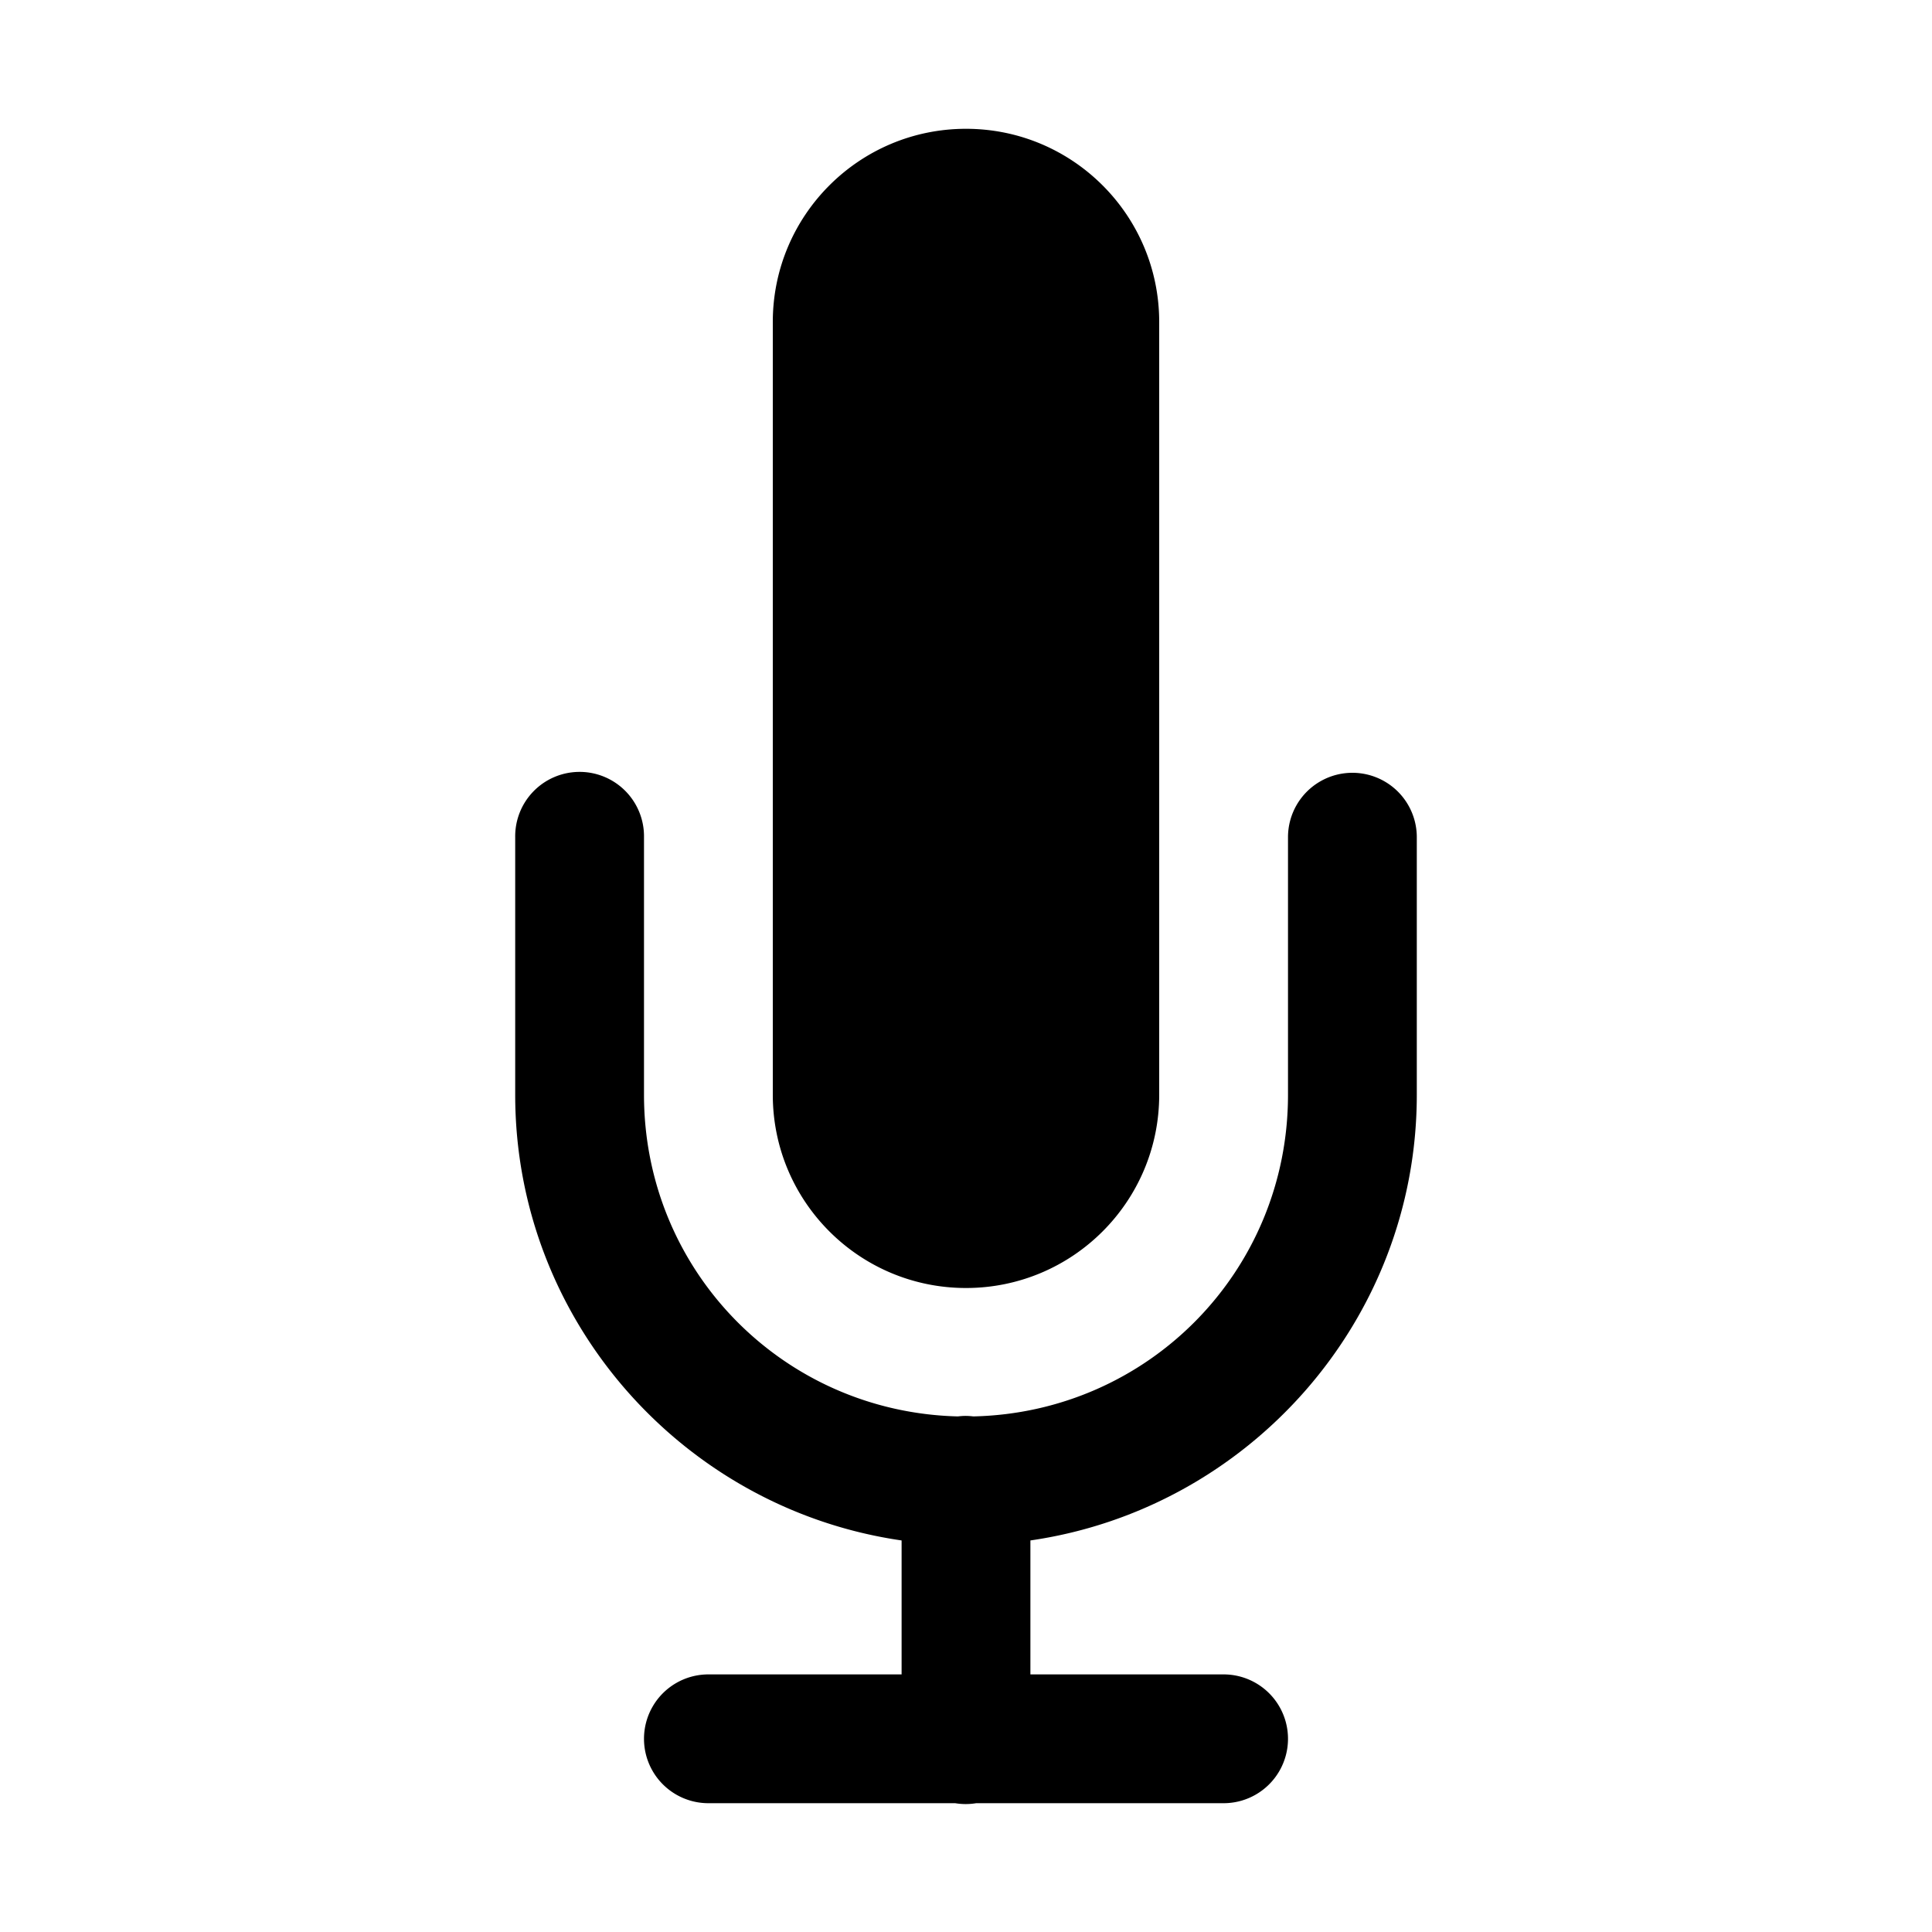 <svg xmlns="http://www.w3.org/2000/svg"  viewBox="0 0 30 30" width="30px" height="30px"><path d="M 15 2 C 13.343 2 12 3.343 12 5 L 12 17 C 12 18.657 13.343 20 15 20 C 16.657 20 18 18.657 18 17 L 18 5 C 18 3.343 16.657 2 15 2 z M 8.984 11.986 A 1 1 0 0 0 8 13 L 8 17 C 8 20.514 10.617 23.431 14 23.92 L 14 26 L 11 26 A 1 1 0 1 0 11 28 L 14.832 28 A 1 1 0 0 0 15.158 28 L 19 28 A 1 1 0 1 0 19 26 L 16 26 L 16 23.92 C 19.383 23.431 22 20.514 22 17 L 22 13 A 1 1 0 1 0 20 13 L 20 17 C 20 19.735 17.834 21.934 15.113 21.994 A 1 1 0 0 0 14.984 21.986 A 1 1 0 0 0 14.875 21.994 C 12.16 21.928 10 19.731 10 17 L 10 13 A 1 1 0 0 0 8.984 11.986 z"/></svg>